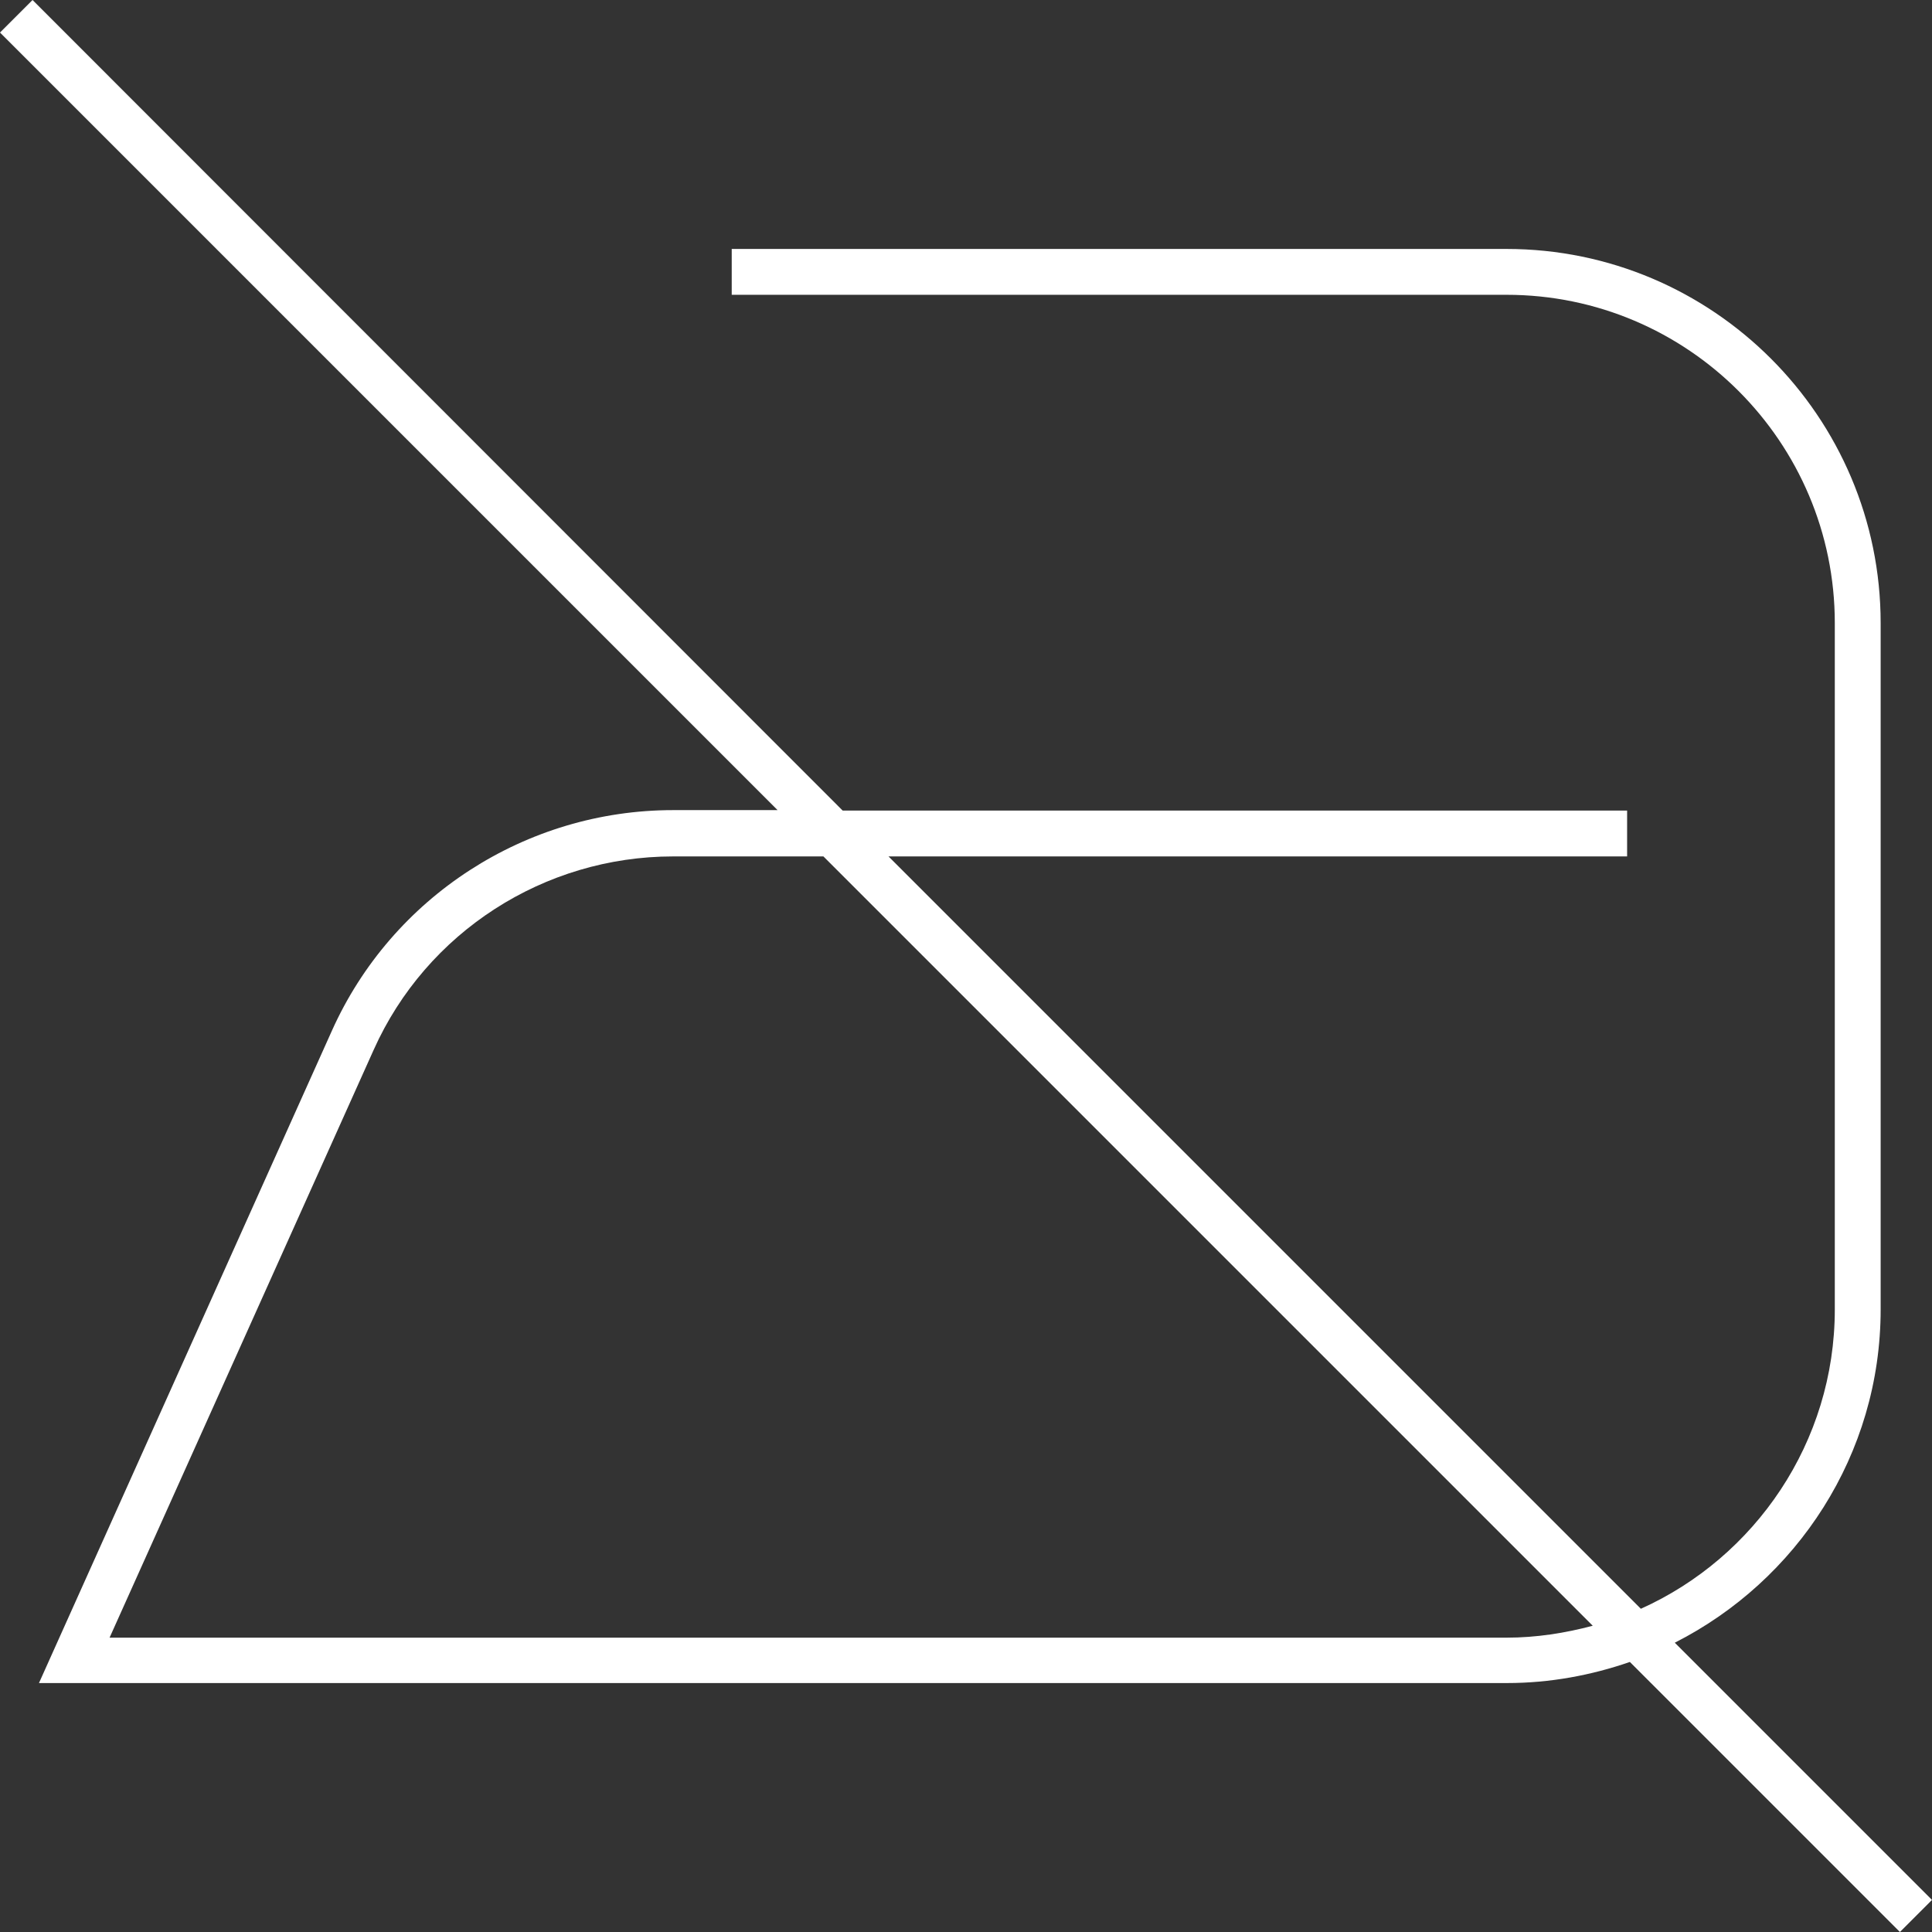 <?xml version="1.0" encoding="UTF-8"?><svg id="Capa_2" xmlns="http://www.w3.org/2000/svg" viewBox="0 0 42.14 42.14"><rect x="0" y="0" width="42.14" height="42.14" fill="#333333" stroke="none"/><defs><style>.cls-1{fill:#fff;stroke-width:0px;}</style></defs><g id="Capa_1-2"><path class="cls-1" d="m42.14,41.44l-5.61-5.61c2.66-1.35,4.49-4.1,4.49-7.27v-14.97c0-4.5-3.66-8.16-8.16-8.16H15.96v1h16.9c3.95,0,7.16,3.21,7.16,7.16v14.97c0,2.9-1.74,5.41-4.23,6.53l-16.41-16.41h16.11v-1h-17.11L.71,0l-.71.71,16.96,16.96h-2.28c-3.21,0-6.13,1.89-7.44,4.81L.85,36.71h32.02c.94,0,1.84-.17,2.68-.46l5.89,5.89.71-.71Zm-9.28-5.72H2.39l5.76-12.82c1.15-2.57,3.72-4.22,6.53-4.22h3.28l16.78,16.78c-.6.16-1.23.26-1.88.26Z"/></g></svg>
